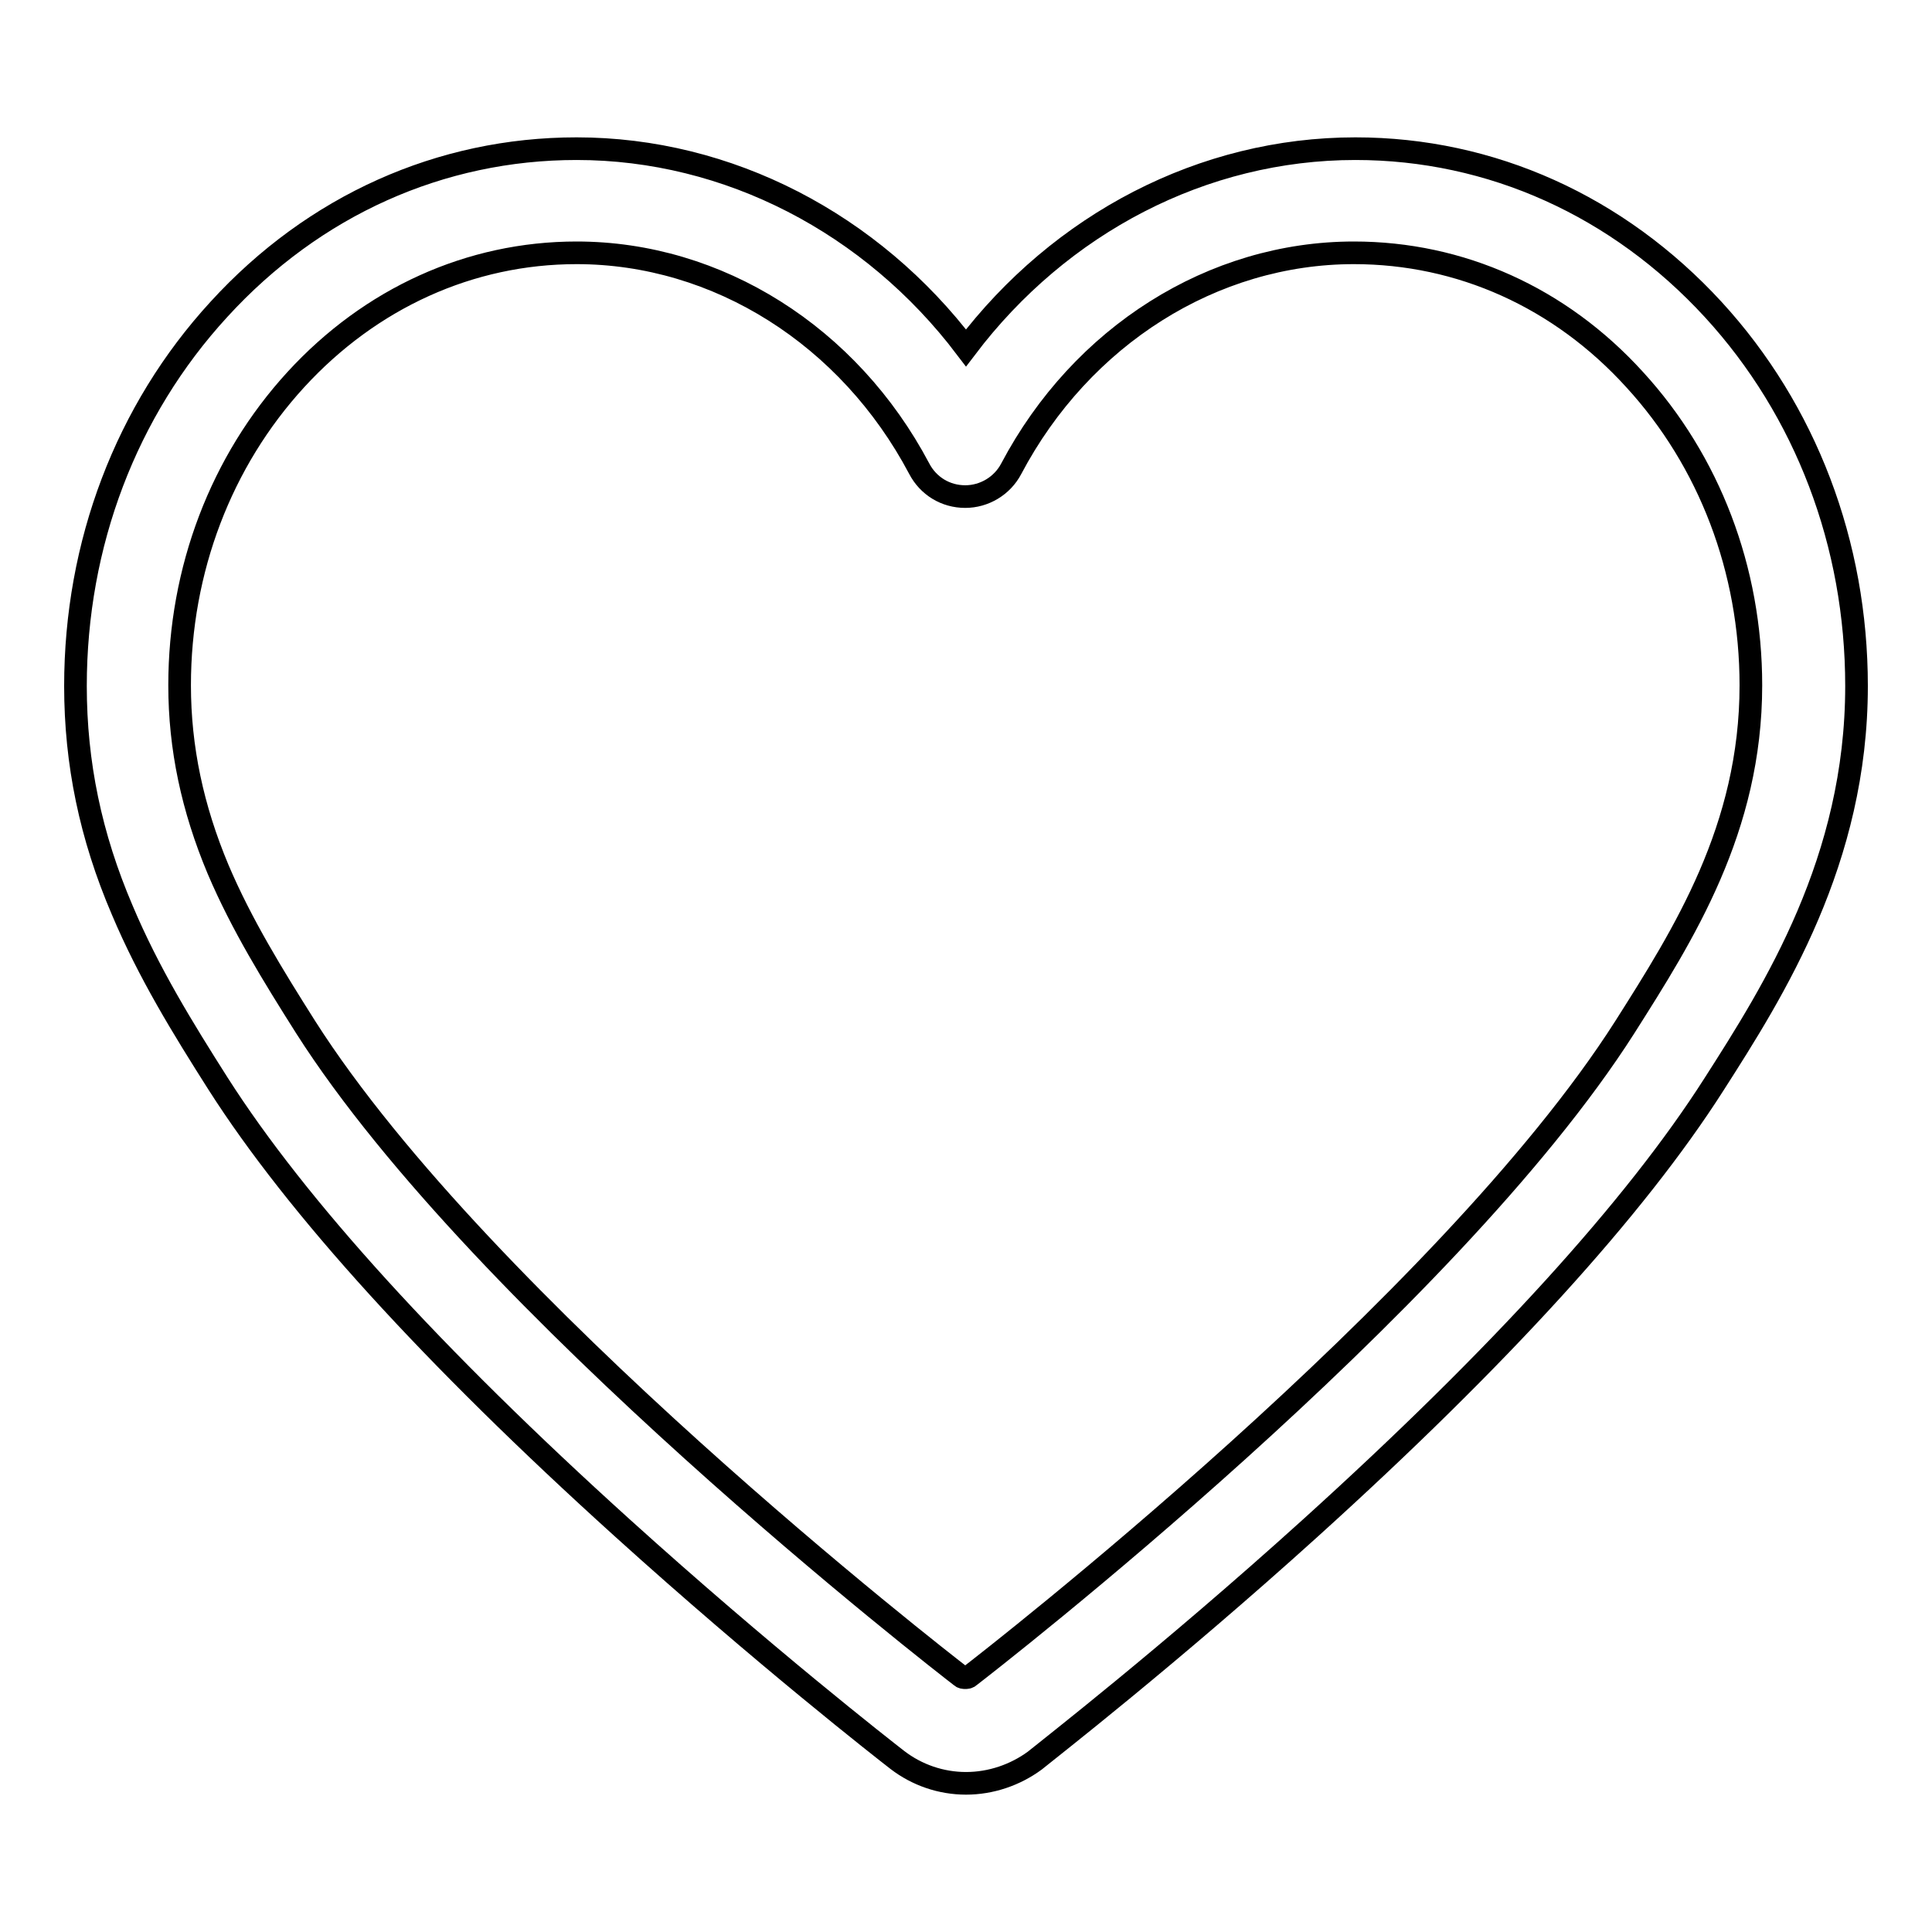 <?xml version="1.0" encoding="utf-8"?>
<!-- Svg Vector Icons : http://www.onlinewebfonts.com/icon -->
<!DOCTYPE svg PUBLIC "-//W3C//DTD SVG 1.1//EN" "http://www.w3.org/Graphics/SVG/1.1/DTD/svg11.dtd">
<svg version="1.1" xmlns="http://www.w3.org/2000/svg" xmlns:xlink="http://www.w3.org/1999/xlink" x="0px" y="0px" viewBox="0 0 256 256" enable-background="new 0 0 256 256" xml:space="preserve">
<g> <path stroke-width="3" fill-opacity="0" stroke="#000000"  d="M128,236.3c-3.3,0-6.5-1.1-9.1-3.1c-1.8-1.4-17.7-13.8-36.5-30.8c-25.1-22.7-43.1-42.5-53.5-58.8 c-4.7-7.4-9.2-14.7-12.7-23C12,110.8,10,101.1,10,90.9c0-18.8,6.7-36.5,19-49.9c12.6-13.8,29.4-21.3,47.4-21.3 c20.1,0,39.1,9.9,51.6,26.4c12.5-16.5,31.4-26.4,51.6-26.4c18,0,34.8,7.6,47.4,21.3c12.3,13.4,19,31.1,19,49.9 c0,23.1-10.9,40.3-18.9,52.8c-10.4,16.3-28.4,36.1-53.5,58.8c-18.8,17-34.8,29.4-36.5,30.8C134.5,235.2,131.3,236.3,128,236.3z  M76.4,33.5c-14.1,0-27.3,6-37.2,16.8c-9.9,10.8-15.4,25.2-15.4,40.5c0,8.3,1.7,16.3,5.1,24.4c3.1,7.3,7.3,14.1,11.6,20.9 c23.5,36.9,84.2,84,86.8,86c0.2,0.2,0.4,0.2,0.6,0.2s0.4,0,0.6-0.2c2.6-2,63.3-49.1,86.8-86c7.8-12.3,16.7-26.3,16.7-45.3 c0-15.3-5.5-29.7-15.4-40.5c-9.9-10.9-23.1-16.8-37.2-16.8c-18.7,0-36.1,11-45.4,28.6c-1.2,2.3-3.6,3.7-6.1,3.7c0,0,0,0,0,0 c-2.6,0-4.9-1.4-6.1-3.7C112.5,44.5,95.1,33.5,76.4,33.5z"/></g>
</svg>